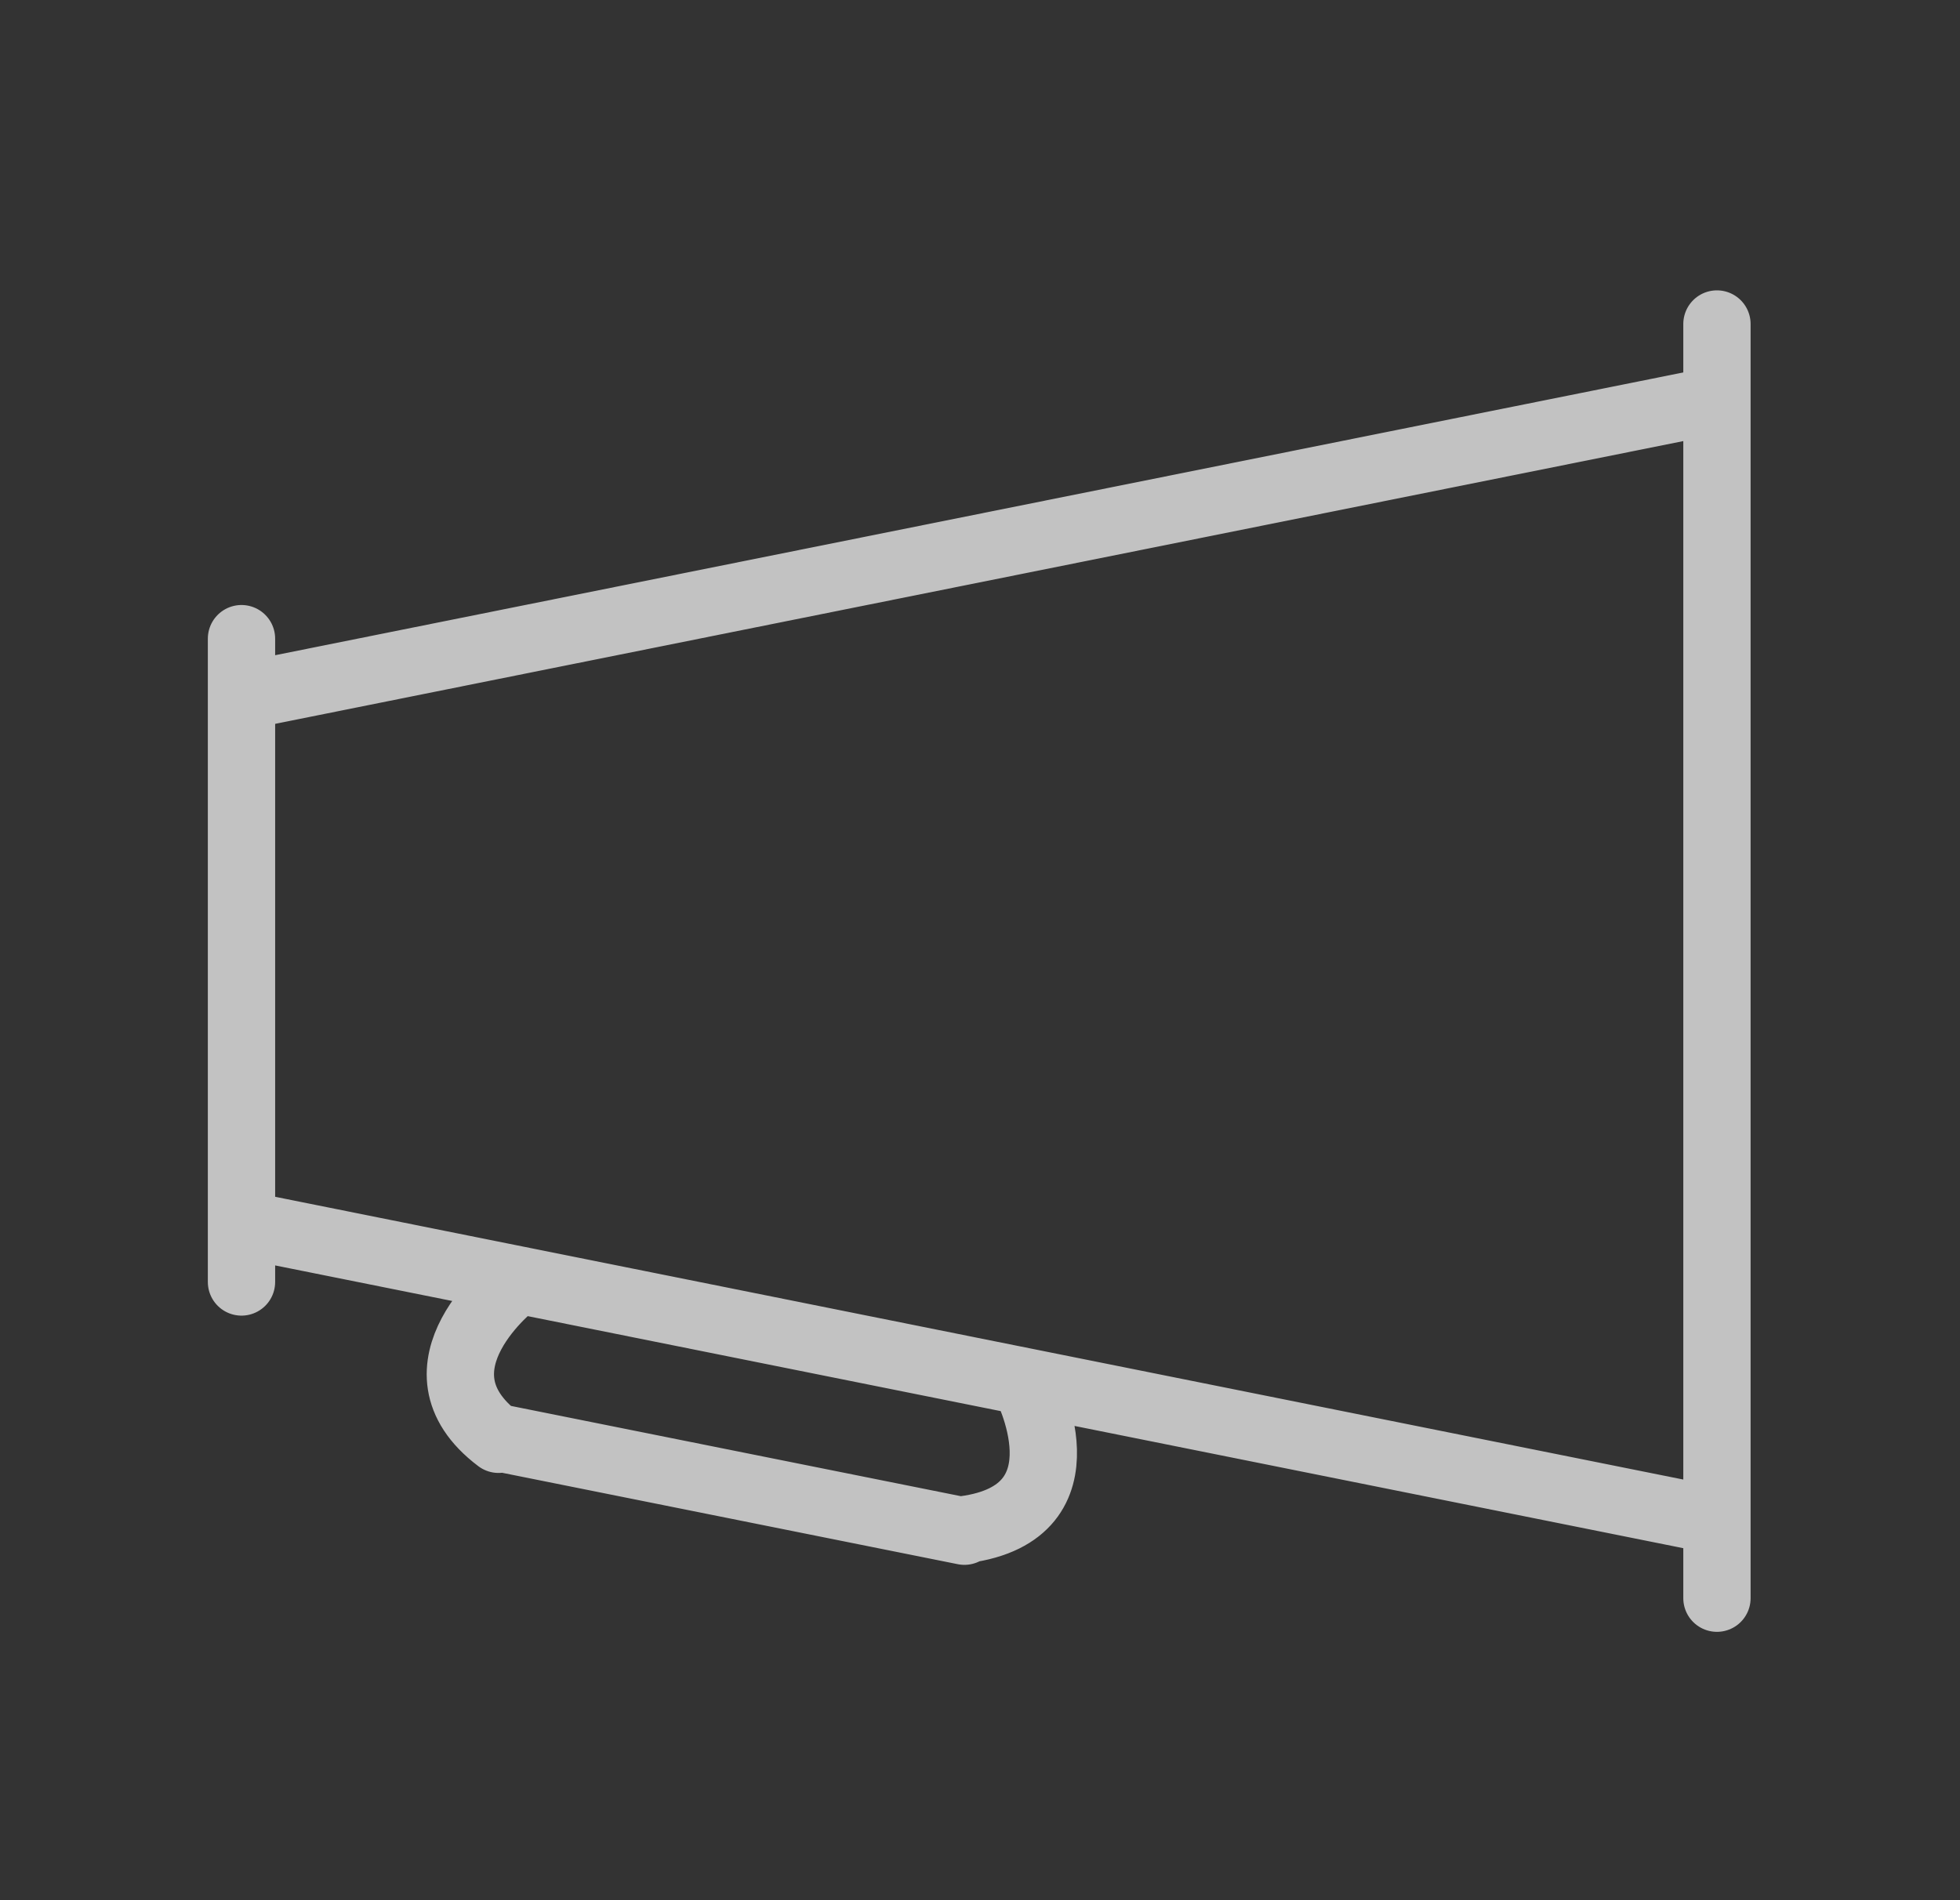 <svg xmlns="http://www.w3.org/2000/svg" xmlns:xlink="http://www.w3.org/1999/xlink" x="0px" y="0px"
	 viewBox="0 0 125.8 122" style="enable-background:new 0 0 125.8 122;" xml:space="preserve">
<rect x="0" y="0" width="125.8" height="122" fill="#333333" stroke="none"/>
<style type="text/css">
	.st1{clip-path:url(#SVGID_2_);}
	.st2{opacity:0.7;clip-path:url(#SVGID_4_);}
	.st3{clip-path:url(#SVGID_6_);fill:none;stroke:#FFFFFF;stroke-width:4.32;stroke-linecap:round;stroke-miterlimit:10;}
</style>
<g>
	<defs>
		<rect id="SVGID_1_" x="0" y="0" width="125.7" height="122"/>
	</defs>
	<clipPath id="SVGID_2_">
		<use xlink:href="#SVGID_1_"  style="overflow:visible;"/>
	</clipPath>
	<g class="st1">
		<defs>
			<rect id="SVGID_3_" x="0" y="0" width="125.7" height="122"/>
		</defs>
		<clipPath id="SVGID_4_">
			<use xlink:href="#SVGID_3_"  style="overflow:visible;"/>
		</clipPath>
		<g class="st2">
			<g>
				<defs>
					<rect id="SVGID_5_" x="4.4" y="11.7" width="116.9" height="94.1"/>
				</defs>
				<clipPath id="SVGID_6_">
					<use xlink:href="#SVGID_5_"  style="overflow:visible;"/>
				</clipPath>
				<path class="st3" d="M61.9,98.3L32,92.3 M65.8,88.8c0,0,4.4,8.3-3.9,9.4 M33.1,82.3c0,0-7.2,5.5-1.1,10.1 M110.2,20.8v81.8
					 M109.6,97.5L15.5,78.6 M109.6,25.8L15.5,44.7 M15.5,41v41.3"/>
			</g>
		</g>
	</g>
</g>
</svg>

